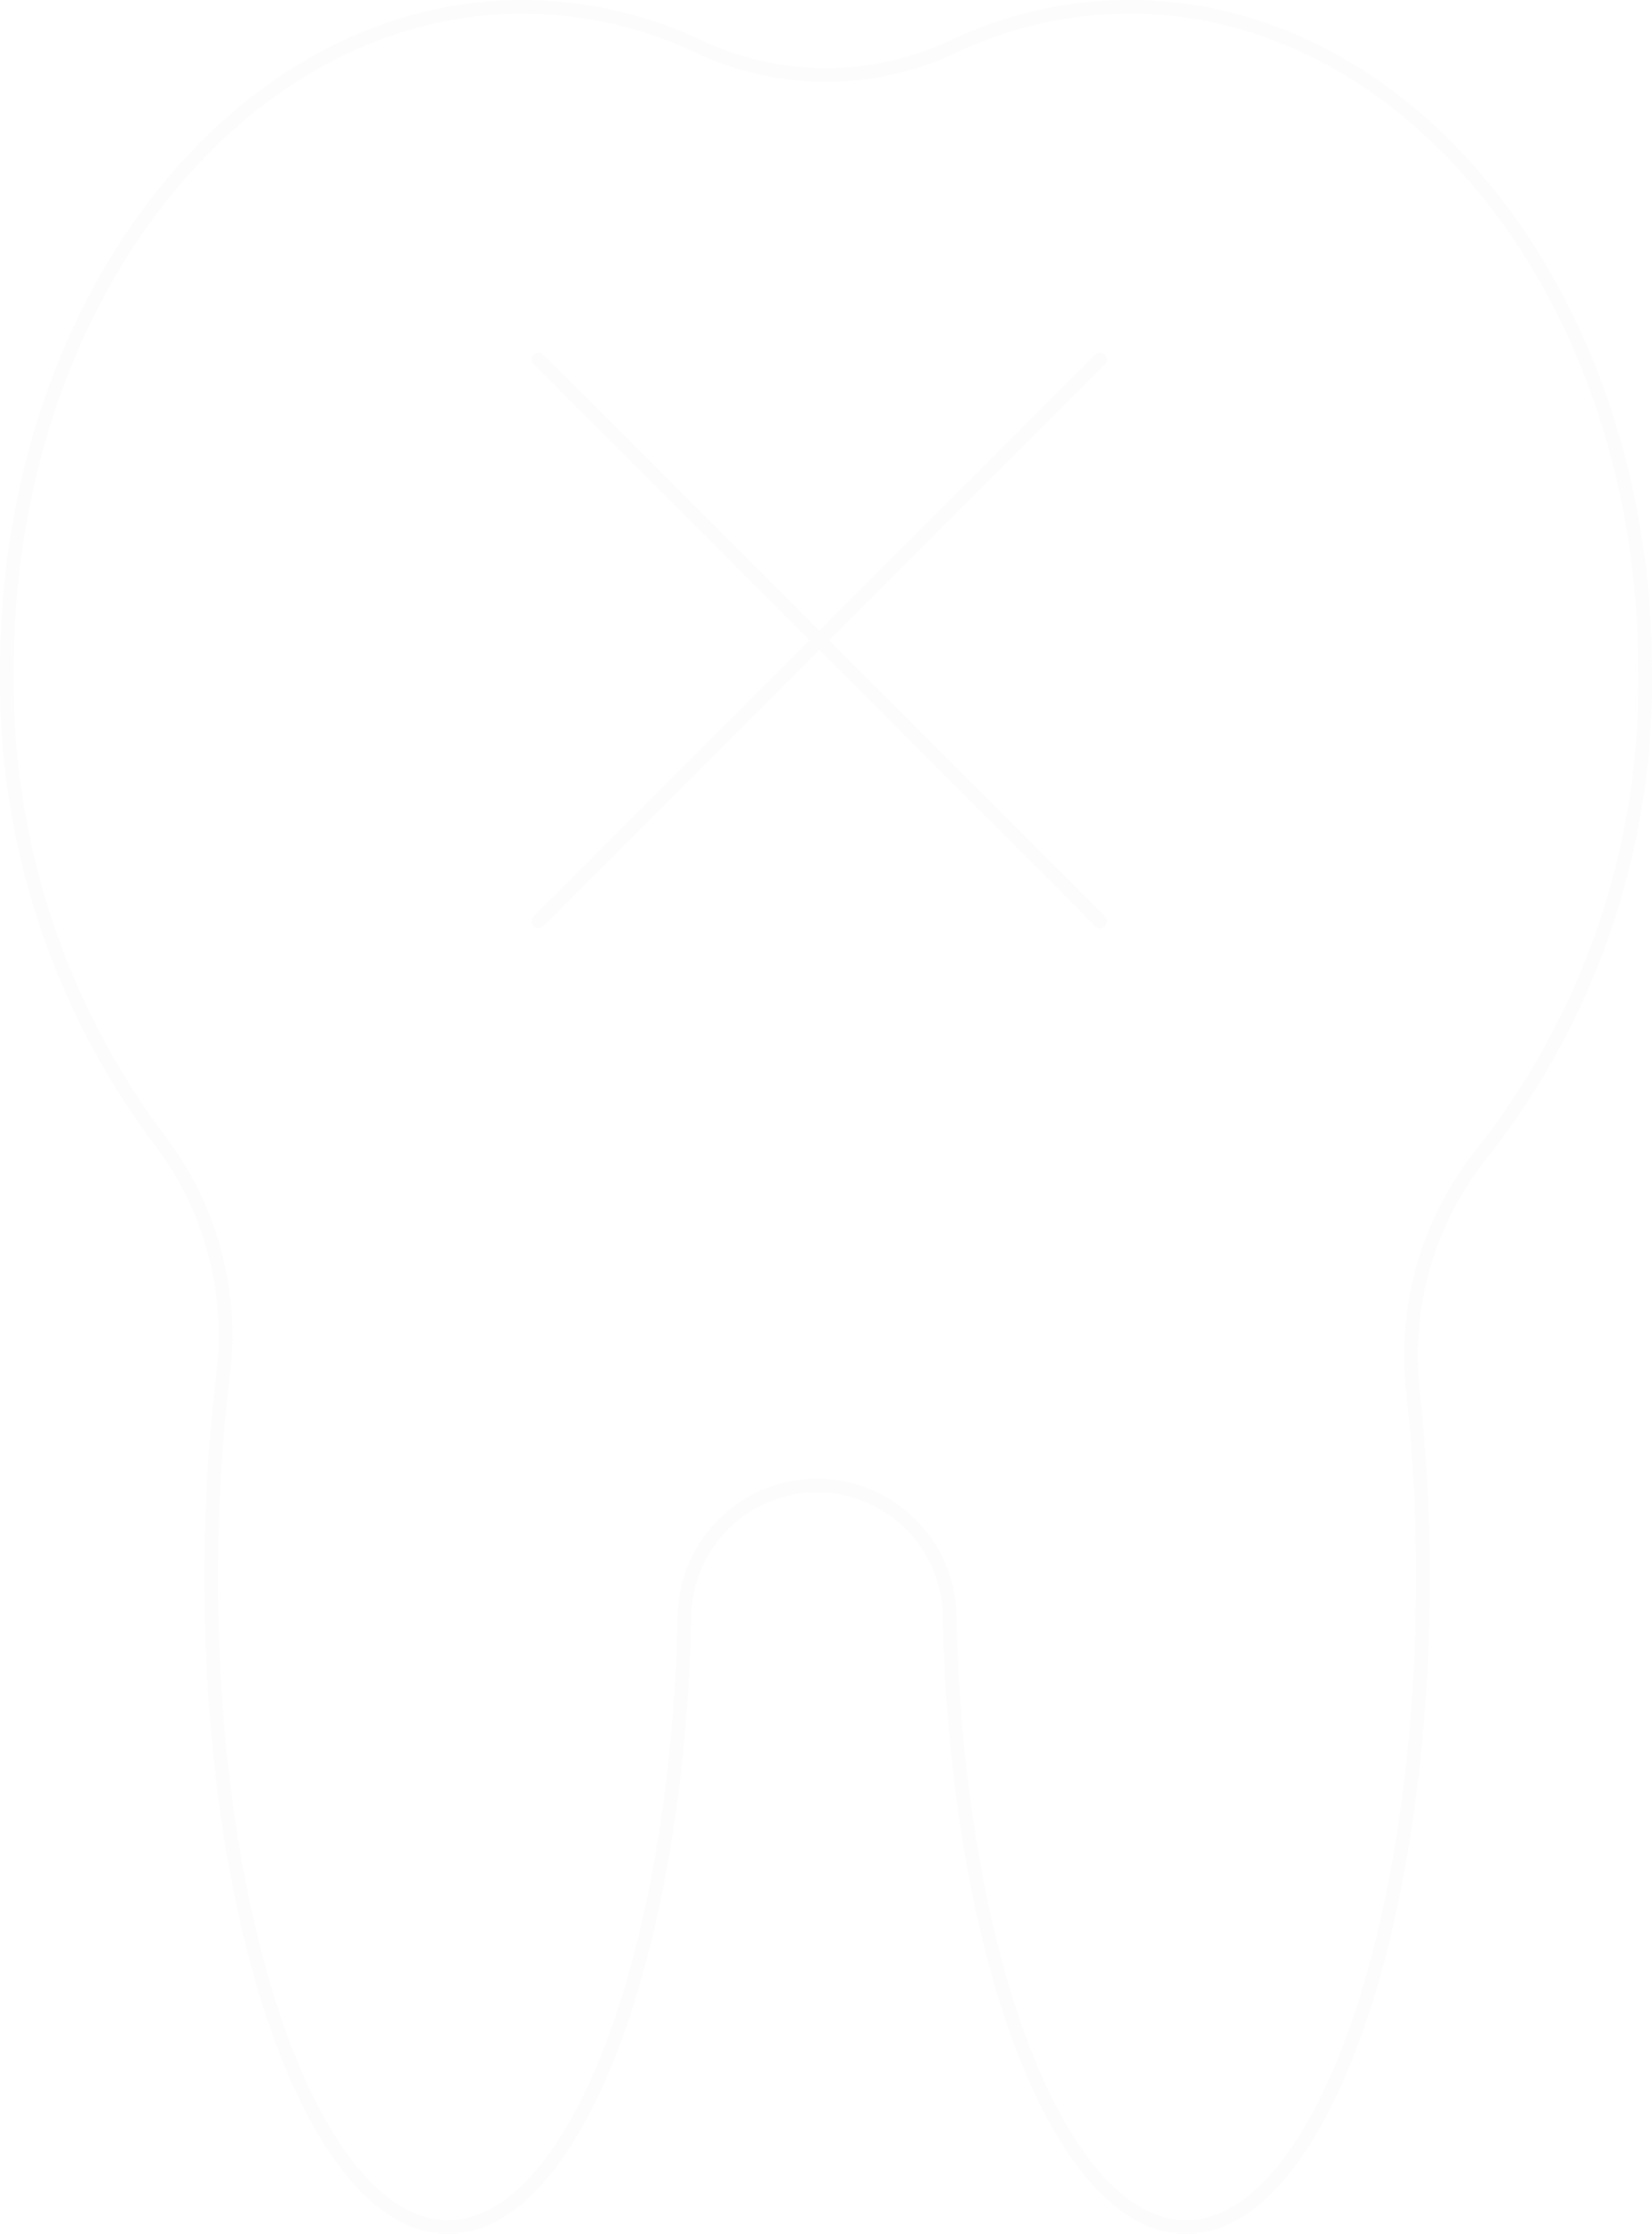 <svg xmlns="http://www.w3.org/2000/svg" width="182.073" height="246.077" viewBox="0 0 182.073 246.077">
  <g id="pain_3" transform="translate(-10.577 -3.25)" opacity="0.15">
    <path id="Path_207" data-name="Path 207" d="M86.018,181.5a14.611,14.611,0,1,1,29.223,0c.854,37.468,12.218,67.08,26.061,67.08,14.4,0,26.1-32,26.1-71.493a189.468,189.468,0,0,0-1.123-20.812,35.641,35.641,0,0,1,7.99-26.426,83.726,83.726,0,0,0,17.614-52.852C191.885,36.657,166.465,4,135.064,4a45.668,45.668,0,0,0-19.438,4.381,32.959,32.959,0,0,1-28.029,0A45.668,45.668,0,0,0,68.16,4C36.8,4,11.338,36.657,11.338,76.993A84.3,84.3,0,0,0,27.8,128.359a35.507,35.507,0,0,1,7.415,25.915,187.79,187.79,0,0,0-1.36,22.81c0,39.5,11.706,71.493,26.1,71.493C73.8,248.577,85.163,218.964,86.018,181.5Z" transform="translate(0 0)" fill="none" stroke="#e8e9ed" stroke-linecap="round" stroke-linejoin="round" stroke-width="1.5"/>
    <line id="Line_342" data-name="Line 342" x1="61.882" y2="61.882" transform="translate(69.935 42.852)" fill="none" stroke="#e8e9ed" stroke-linecap="round" stroke-linejoin="round" stroke-width="1.5"/>
    <line id="Line_343" data-name="Line 343" x2="61.882" y2="61.882" transform="translate(69.935 42.852)" fill="none" stroke="#e8e9ed" stroke-linecap="round" stroke-linejoin="round" stroke-width="1.5"/>
  </g>
</svg>
